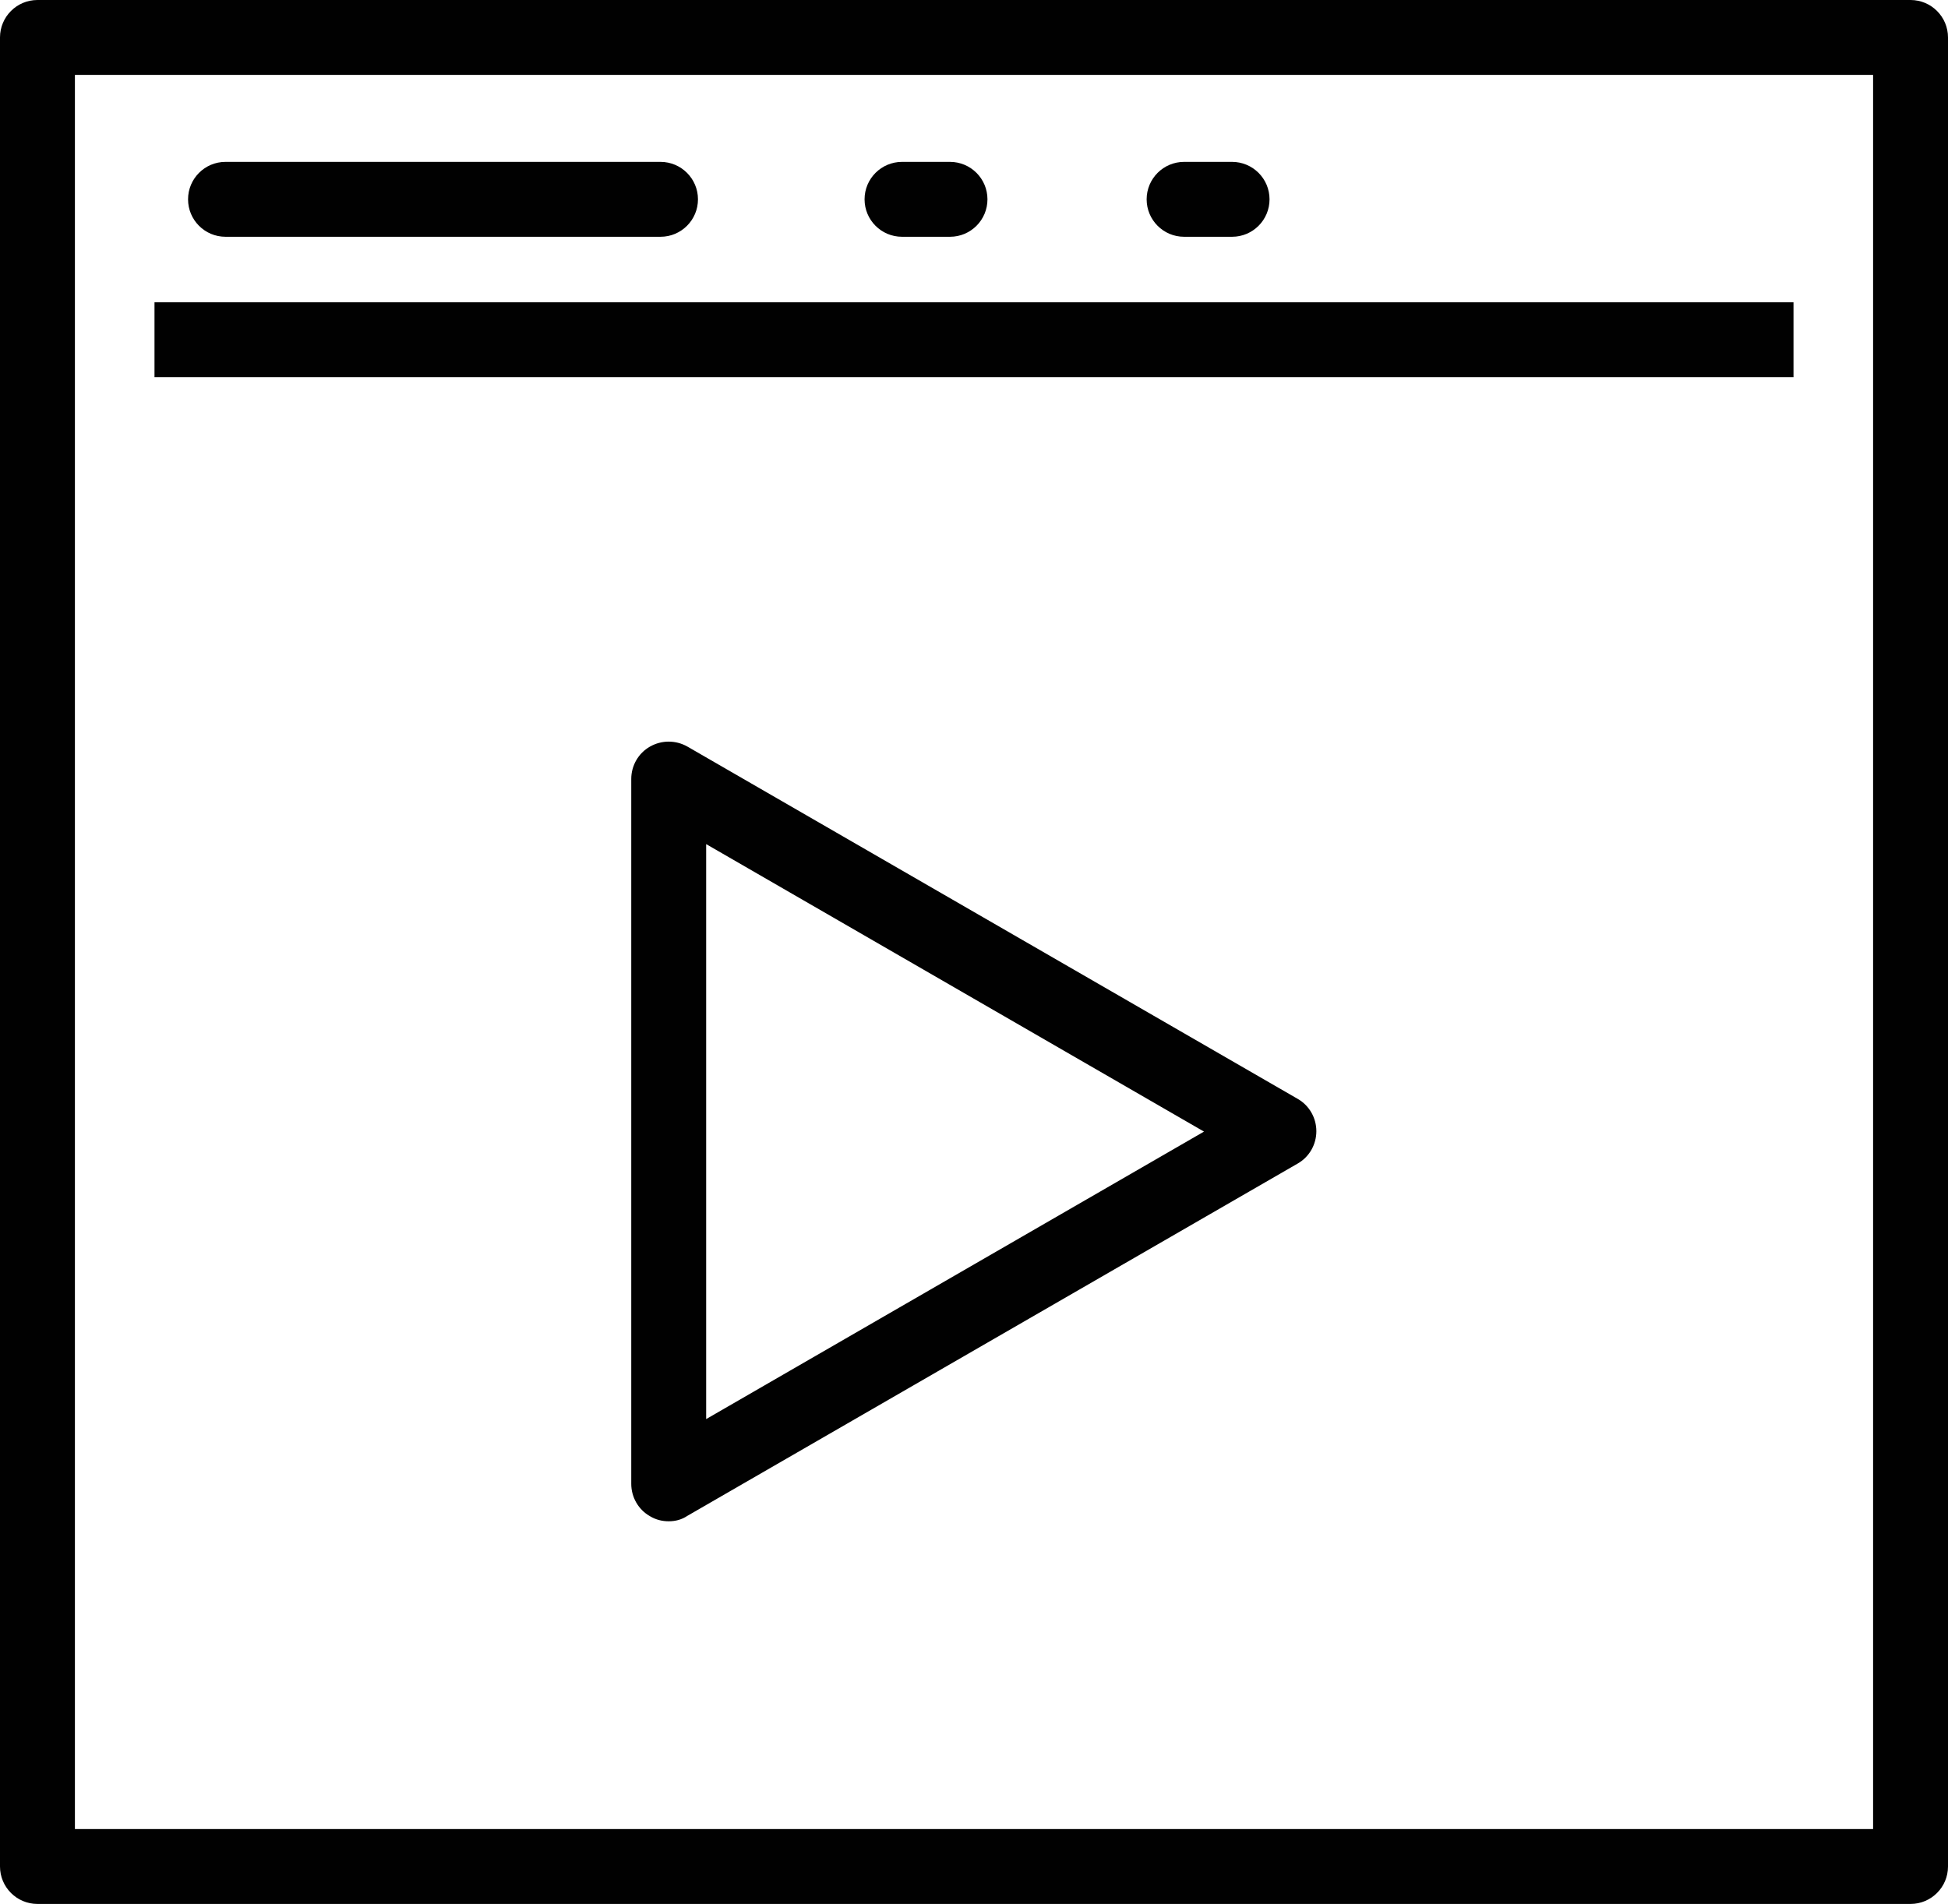 <?xml version="1.0" encoding="UTF-8"?>
<!-- Generator: Adobe Illustrator 25.2.0, SVG Export Plug-In . SVG Version: 6.00 Build 0)  -->
<svg xmlns="http://www.w3.org/2000/svg" xmlns:xlink="http://www.w3.org/1999/xlink" version="1.1" id="Layer_1" x="0px" y="0px" viewBox="0 0 49.93 48.81" style="enable-background:new 0 0 49.93 48.81;" xml:space="preserve">
<style type="text/css">
	.st0{fill:#010101;}
</style>
<g>
	<g>
		<g>
			<path class="st0" d="M48.97,48.81H0.96C0.43,48.81,0,48.38,0,47.85V0.96C0,0.43,0.43,0,0.96,0h48.01c0.53,0,0.96,0.43,0.96,0.96     v46.89C49.93,48.38,49.5,48.81,48.97,48.81z M1.92,46.89h46.09V1.92H1.92V46.89z"></path>
		</g>
		<g>
			<rect x="3.96" y="7.75" class="st0" width="42.01" height="1.92"></rect>
		</g>
		<g>
			<path class="st0" d="M16.93,6.07H5.78c-0.53,0-0.96-0.43-0.96-0.96s0.43-0.96,0.96-0.96h11.15c0.53,0,0.96,0.43,0.96,0.96     S17.46,6.07,16.93,6.07z"></path>
		</g>
		<g>
			<path class="st0" d="M24.35,6.07h-1.23c-0.53,0-0.96-0.43-0.96-0.96s0.43-0.96,0.96-0.96h1.23c0.53,0,0.96,0.43,0.96,0.96     S24.88,6.07,24.35,6.07z"></path>
		</g>
		<g>
			<path class="st0" d="M31.58,6.07h-1.23c-0.53,0-0.96-0.43-0.96-0.96s0.43-0.96,0.96-0.96h1.23c0.53,0,0.96,0.43,0.96,0.96     S32.11,6.07,31.58,6.07z"></path>
		</g>
	</g>
	<g>
		<path class="st0" d="M17.14,39c-0.17,0-0.33-0.04-0.48-0.13c-0.3-0.17-0.48-0.49-0.48-0.83V19.97c0-0.34,0.18-0.66,0.48-0.83    c0.3-0.17,0.66-0.17,0.96,0l15.64,9.03c0.3,0.17,0.48,0.49,0.48,0.83c0,0.34-0.18,0.66-0.48,0.83l-15.64,9.03    C17.47,38.96,17.31,39,17.14,39z M18.1,21.64v14.74l12.76-7.37L18.1,21.64z"></path>
	</g>
</g>
</svg>
